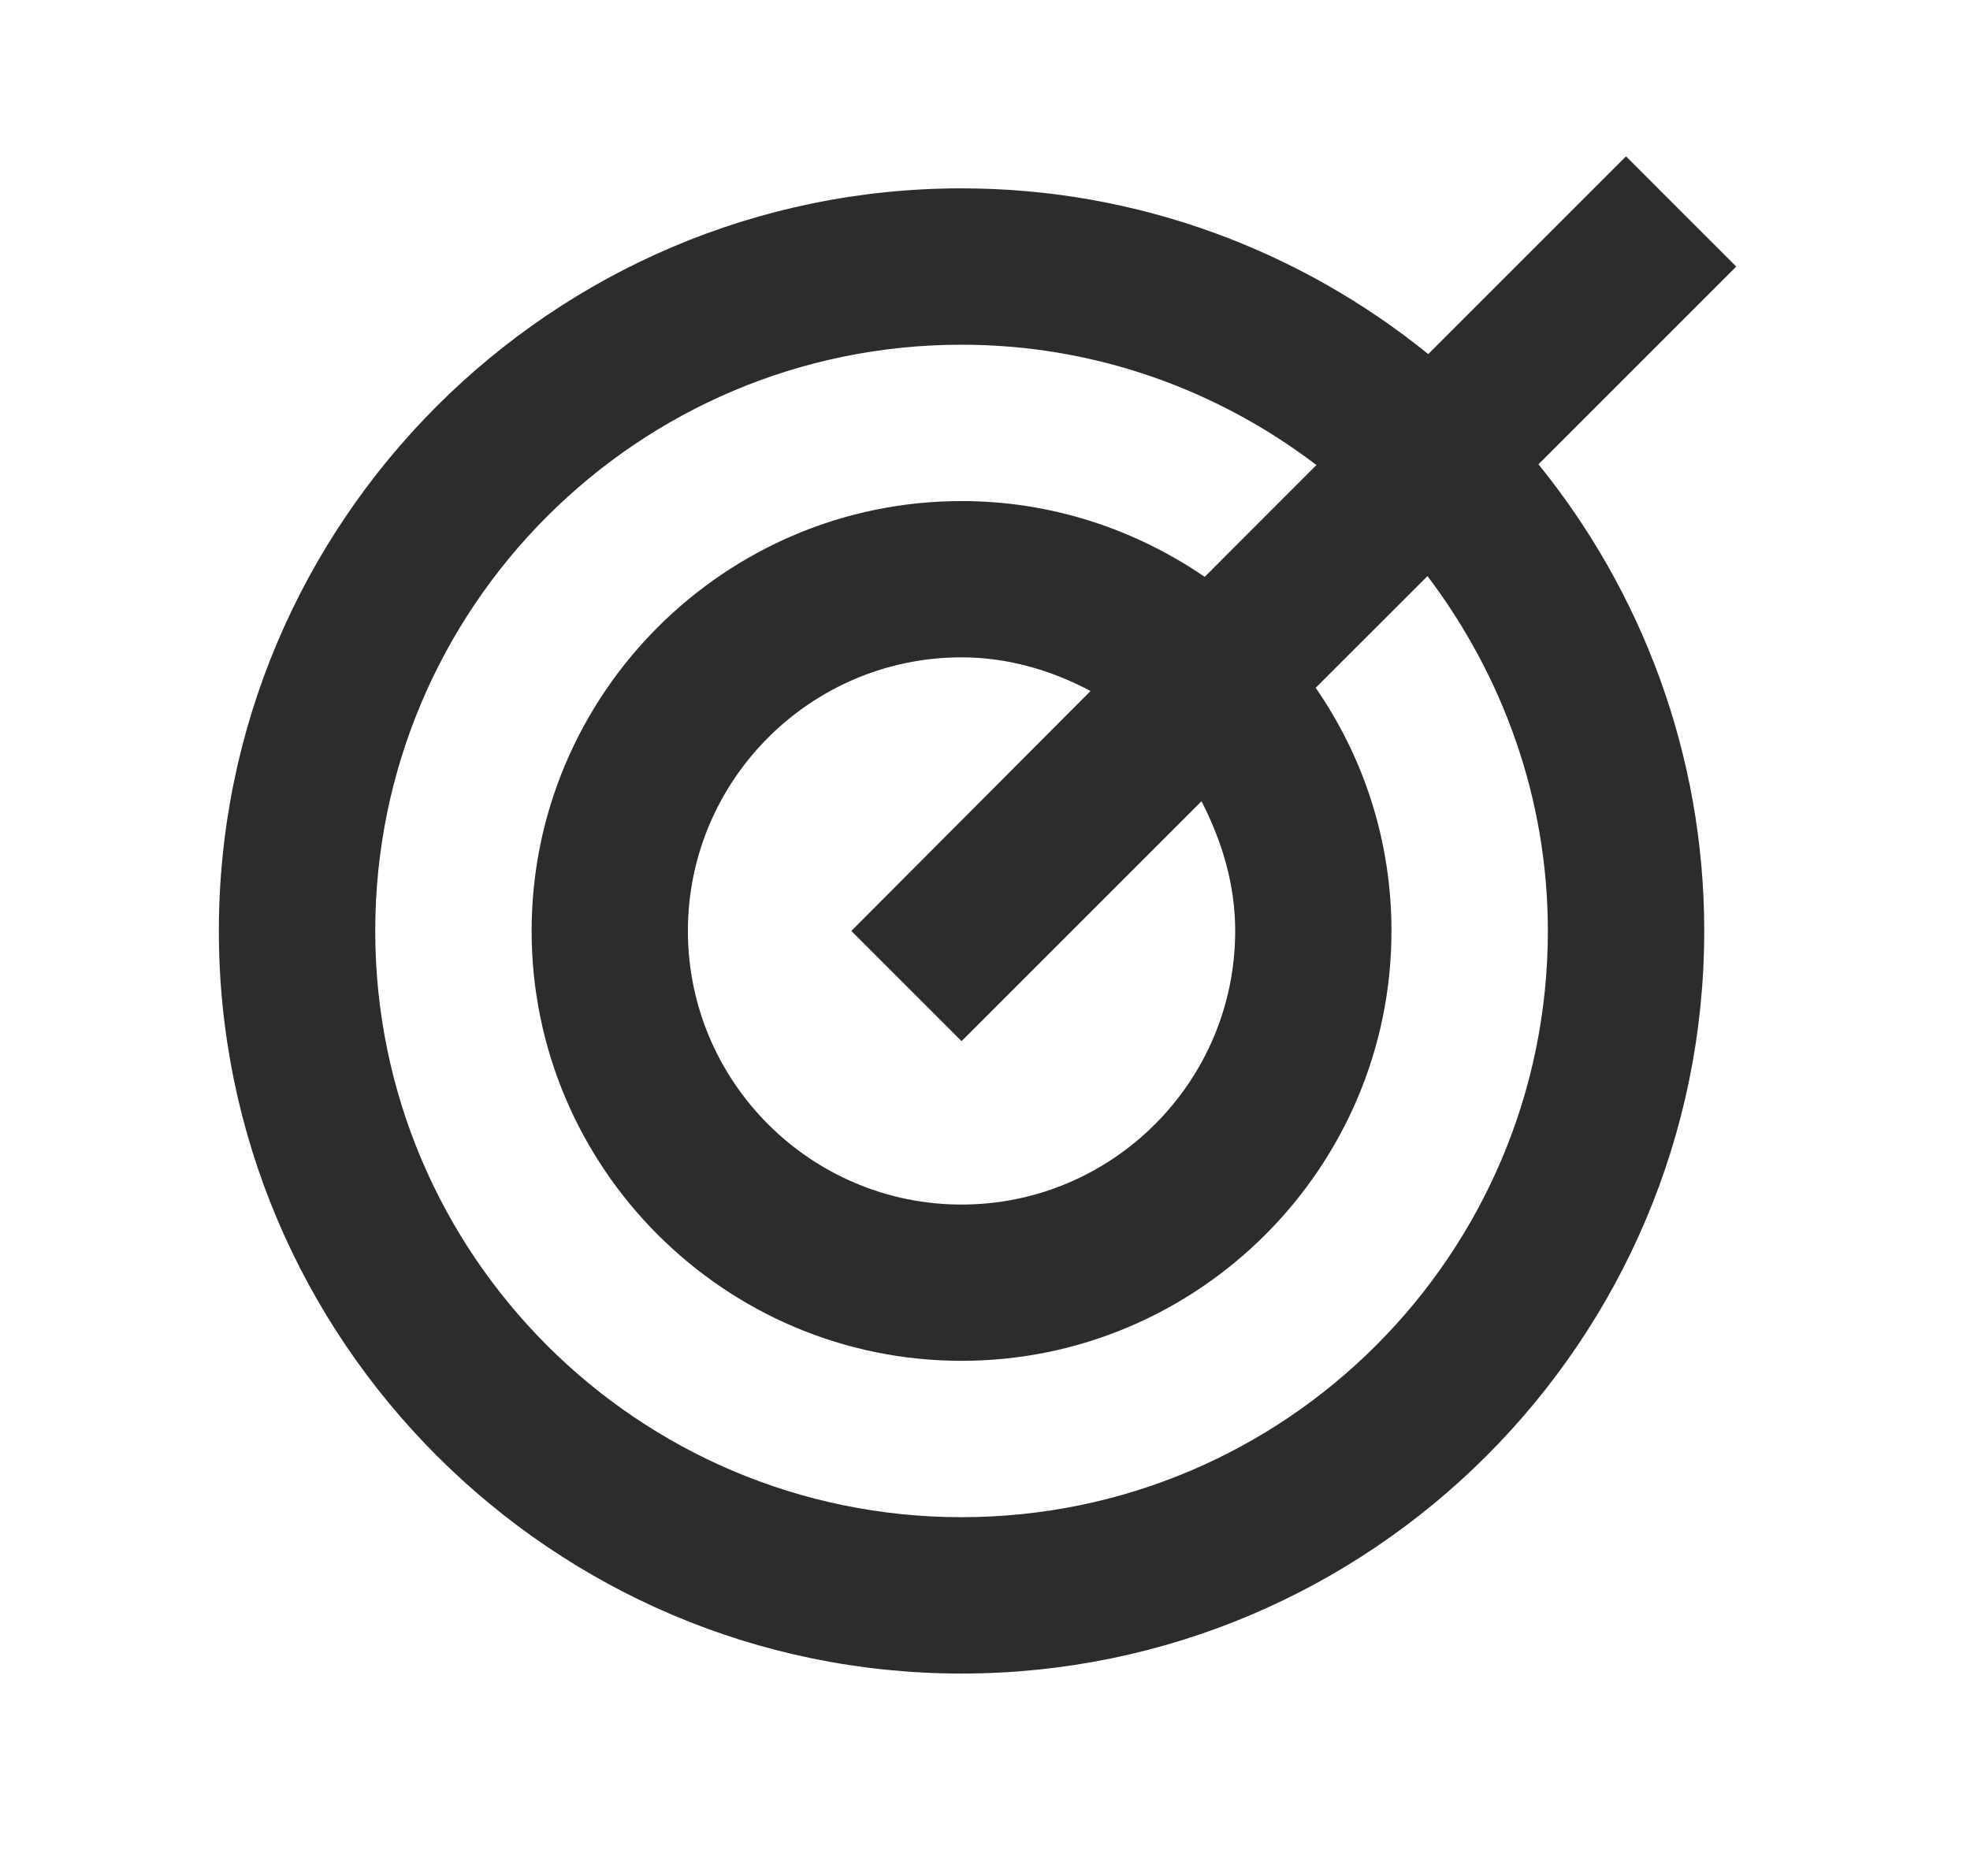 <svg width="21" height="20" viewBox="0 0 21 20" fill="none" xmlns="http://www.w3.org/2000/svg">
<path d="M18.508 2.842L17.333 1.667L15.225 3.775C13.867 2.675 12.133 2.008 10.25 2.008C5.883 2.008 2.333 5.567 2.333 9.925C2.333 14.283 5.883 17.842 10.25 17.842C14.617 17.842 18.167 14.292 18.167 9.925C18.167 8.042 17.5 6.308 16.4 4.95L18.508 2.842ZM16.5 9.925C16.5 13.375 13.7 16.175 10.25 16.175C6.8 16.175 4 13.375 4 9.925C4 6.475 6.8 3.675 10.25 3.675C11.675 3.675 12.983 4.158 14.033 4.958L12.842 6.15C12.1 5.642 11.208 5.342 10.25 5.342C7.725 5.342 5.667 7.4 5.667 9.925C5.667 12.45 7.725 14.508 10.25 14.508C12.775 14.508 14.833 12.45 14.833 9.925C14.833 8.958 14.533 8.067 14.025 7.333L15.217 6.142C16.017 7.2 16.5 8.508 16.5 9.925ZM13.167 9.925C13.167 11.533 11.858 12.842 10.25 12.842C8.642 12.842 7.333 11.533 7.333 9.925C7.333 8.317 8.642 7.008 10.25 7.008C10.75 7.008 11.217 7.15 11.625 7.367L9.075 9.925L10.25 11.1L12.808 8.542C13.025 8.967 13.167 9.425 13.167 9.925Z" fill="#2C2C2C"/>
</svg>

